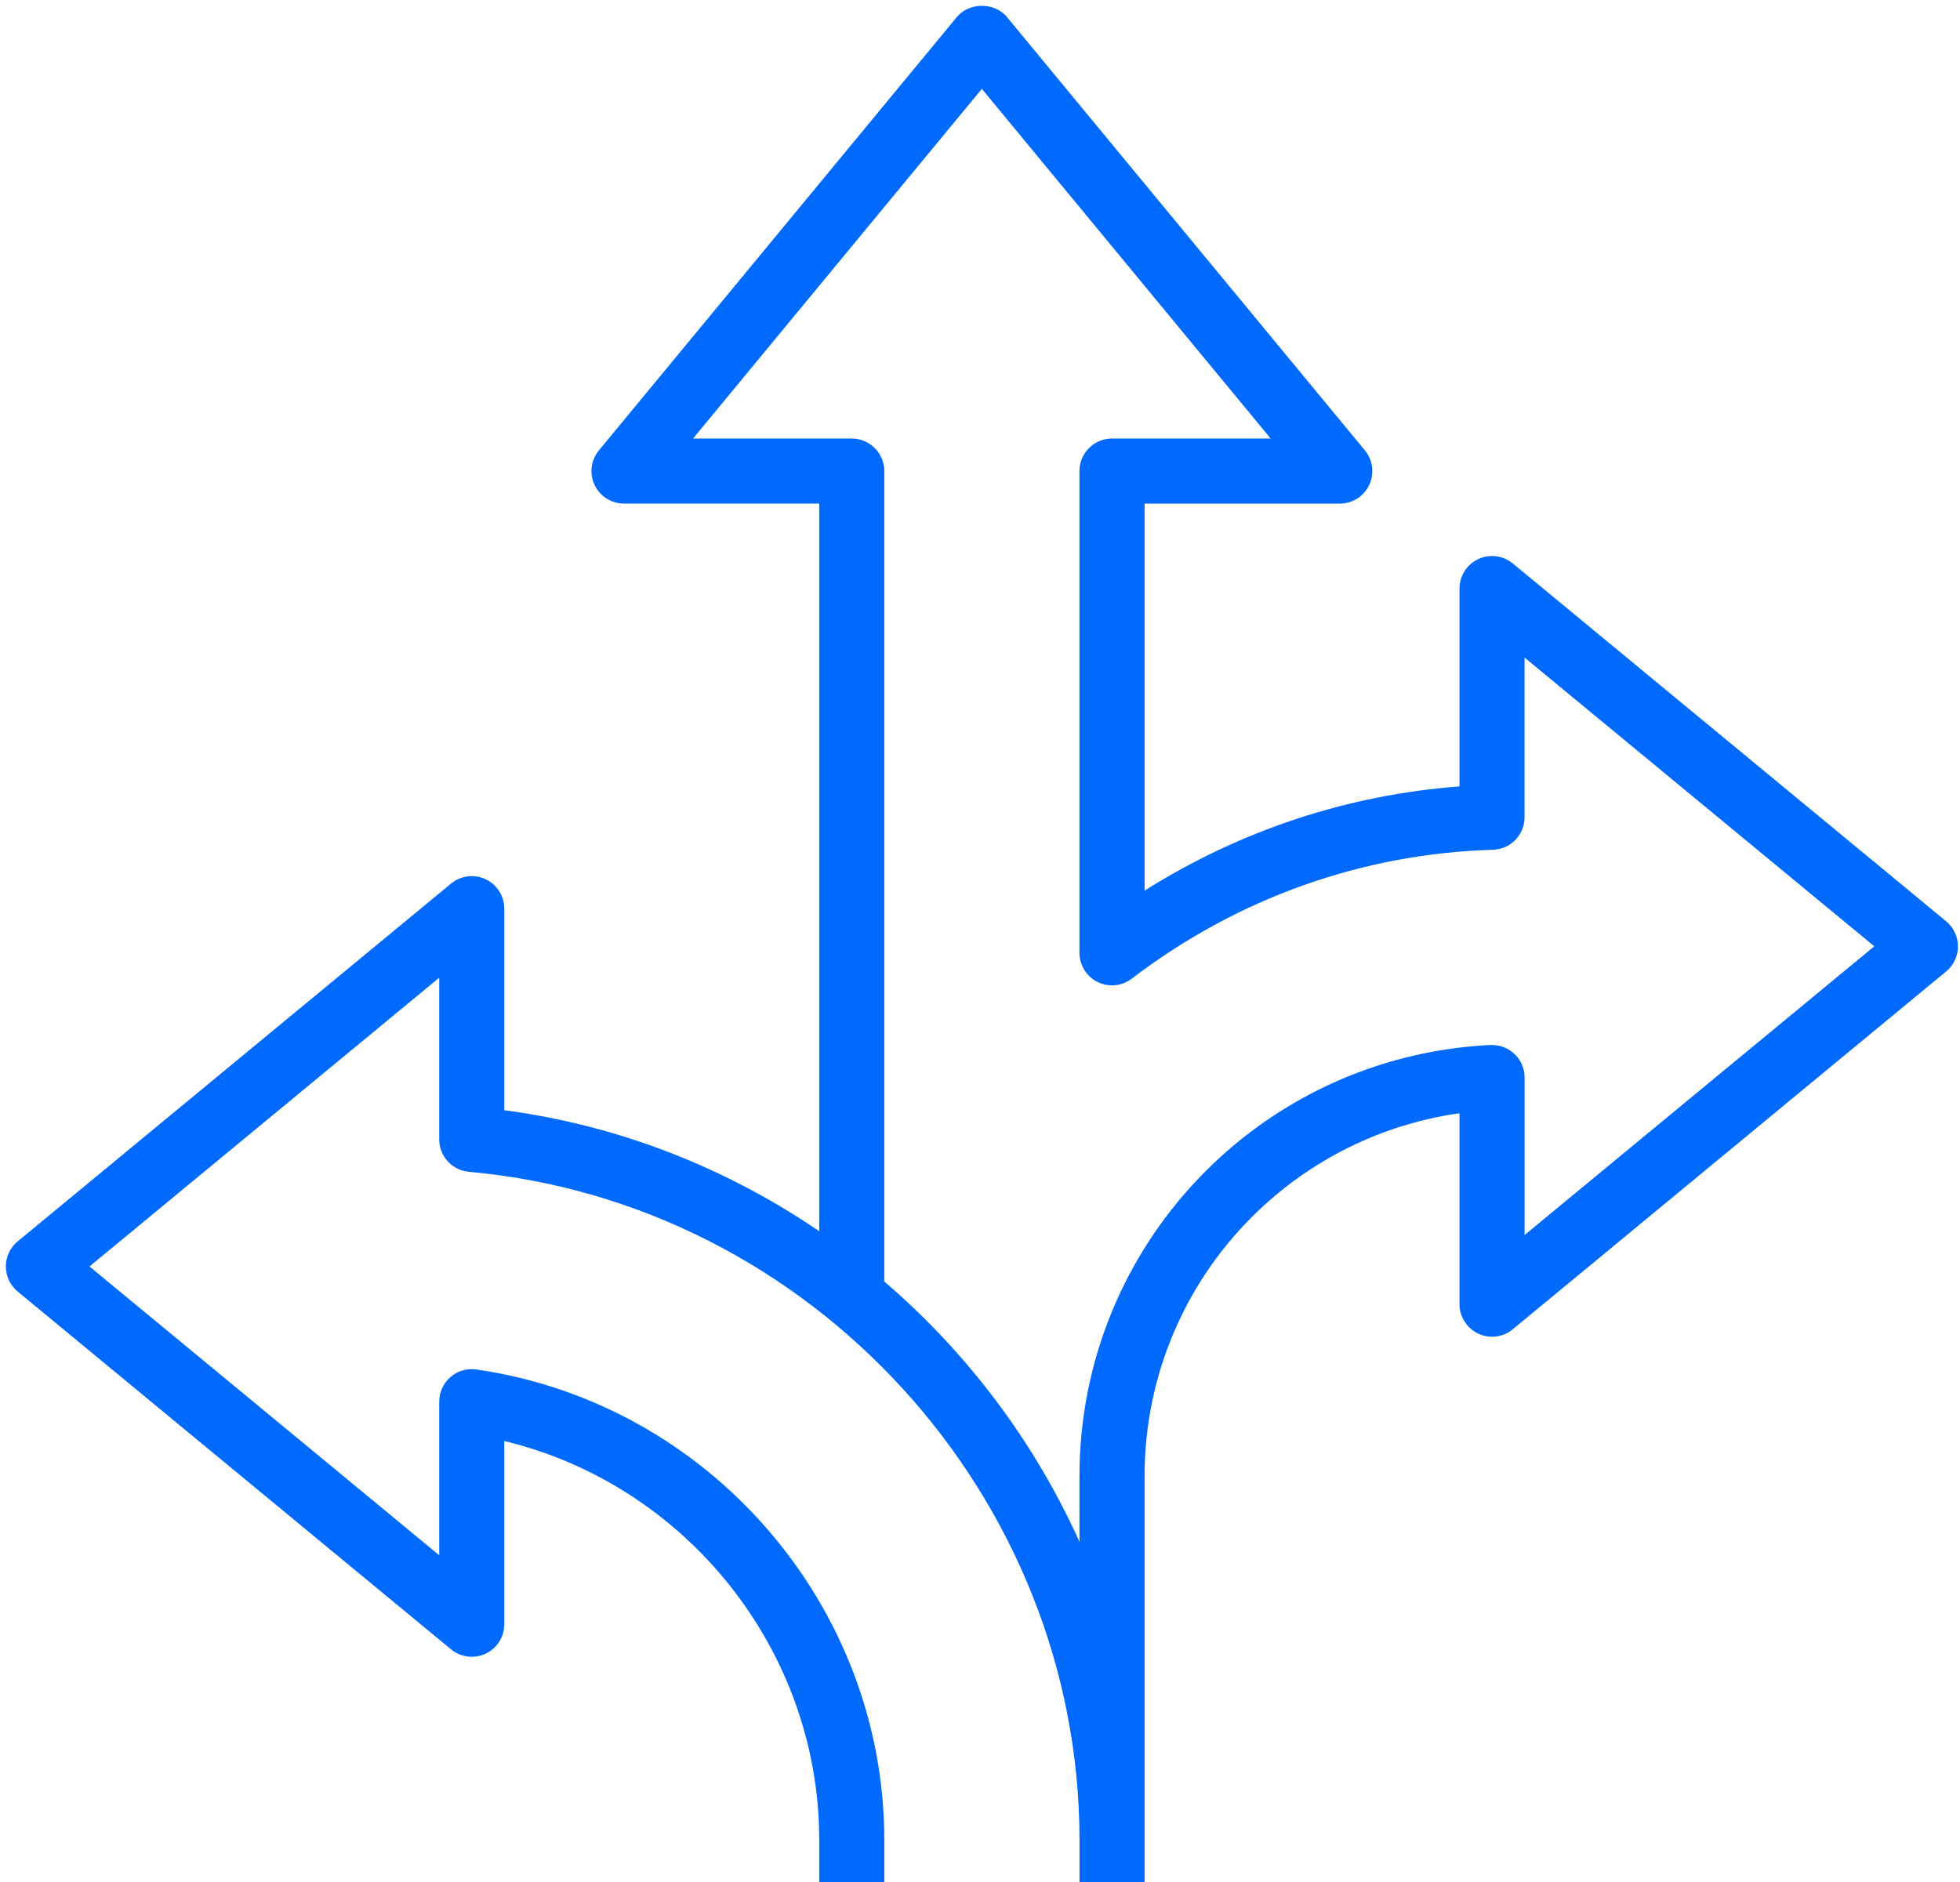 <svg xmlns="http://www.w3.org/2000/svg" width="76" height="73" viewBox="0 0 76 73" fill="none"><path d="M75.463 35.731L58.659 21.853C58.282 21.542 57.759 21.476 57.318 21.684C56.876 21.892 56.593 22.338 56.593 22.826V30.5C52.246 30.828 48.083 32.208 44.382 34.542V19.532H51.951C52.439 19.532 52.885 19.25 53.093 18.808C53.301 18.365 53.235 17.843 52.924 17.467L39.046 0.662C38.567 0.081 37.58 0.081 37.101 0.662L23.224 17.466C22.912 17.842 22.846 18.364 23.055 18.807C23.263 19.248 23.708 19.531 24.196 19.531H31.766V47.751C28.187 45.311 24.037 43.65 19.554 43.059V35.241C19.554 34.753 19.271 34.308 18.83 34.099C18.388 33.893 17.866 33.958 17.489 34.269L0.685 48.145C0.394 48.384 0.227 48.741 0.227 49.117C0.227 49.493 0.394 49.85 0.685 50.09L17.489 63.967C17.865 64.278 18.387 64.342 18.83 64.136C19.271 63.928 19.554 63.483 19.554 62.995V55.887C26.61 57.589 31.766 64 31.766 71.364V74.636C31.766 75.333 32.331 75.898 33.027 75.898H43.12C43.816 75.898 44.382 75.333 44.382 74.636V57.251C44.382 50.108 49.647 44.162 56.593 43.175V50.581C56.593 51.069 56.876 51.514 57.318 51.722C57.762 51.931 58.282 51.866 58.659 51.553L75.463 37.676C75.753 37.436 75.921 37.079 75.921 36.703C75.921 36.327 75.753 35.97 75.463 35.731ZM41.858 73.375H34.289V71.364C34.289 62.261 27.489 54.416 18.473 53.113C18.105 53.061 17.742 53.167 17.466 53.408C17.19 53.648 17.031 53.996 17.031 54.362V60.317L3.469 49.118L17.031 37.919V44.19C17.031 44.843 17.529 45.388 18.179 45.446C31.457 46.641 41.858 58.025 41.858 71.365V73.375ZM59.117 47.902V41.789C59.117 41.443 58.975 41.113 58.724 40.875C58.474 40.637 58.145 40.52 57.792 40.528C48.856 40.969 41.857 48.314 41.857 57.251V59.795C40.103 55.906 37.506 52.459 34.288 49.701V18.269C34.288 17.573 33.722 17.008 33.026 17.008H26.873L38.072 3.446L49.271 17.008H43.119C42.422 17.008 41.857 17.573 41.857 18.269V36.954C41.857 37.434 42.13 37.873 42.56 38.085C42.991 38.298 43.504 38.248 43.884 37.956C47.969 34.836 52.814 33.108 57.892 32.956C58.574 32.936 59.115 32.377 59.115 31.695V25.502L72.677 36.701L59.115 47.9L59.117 47.902Z" fill="#006AFF"></path></svg>
